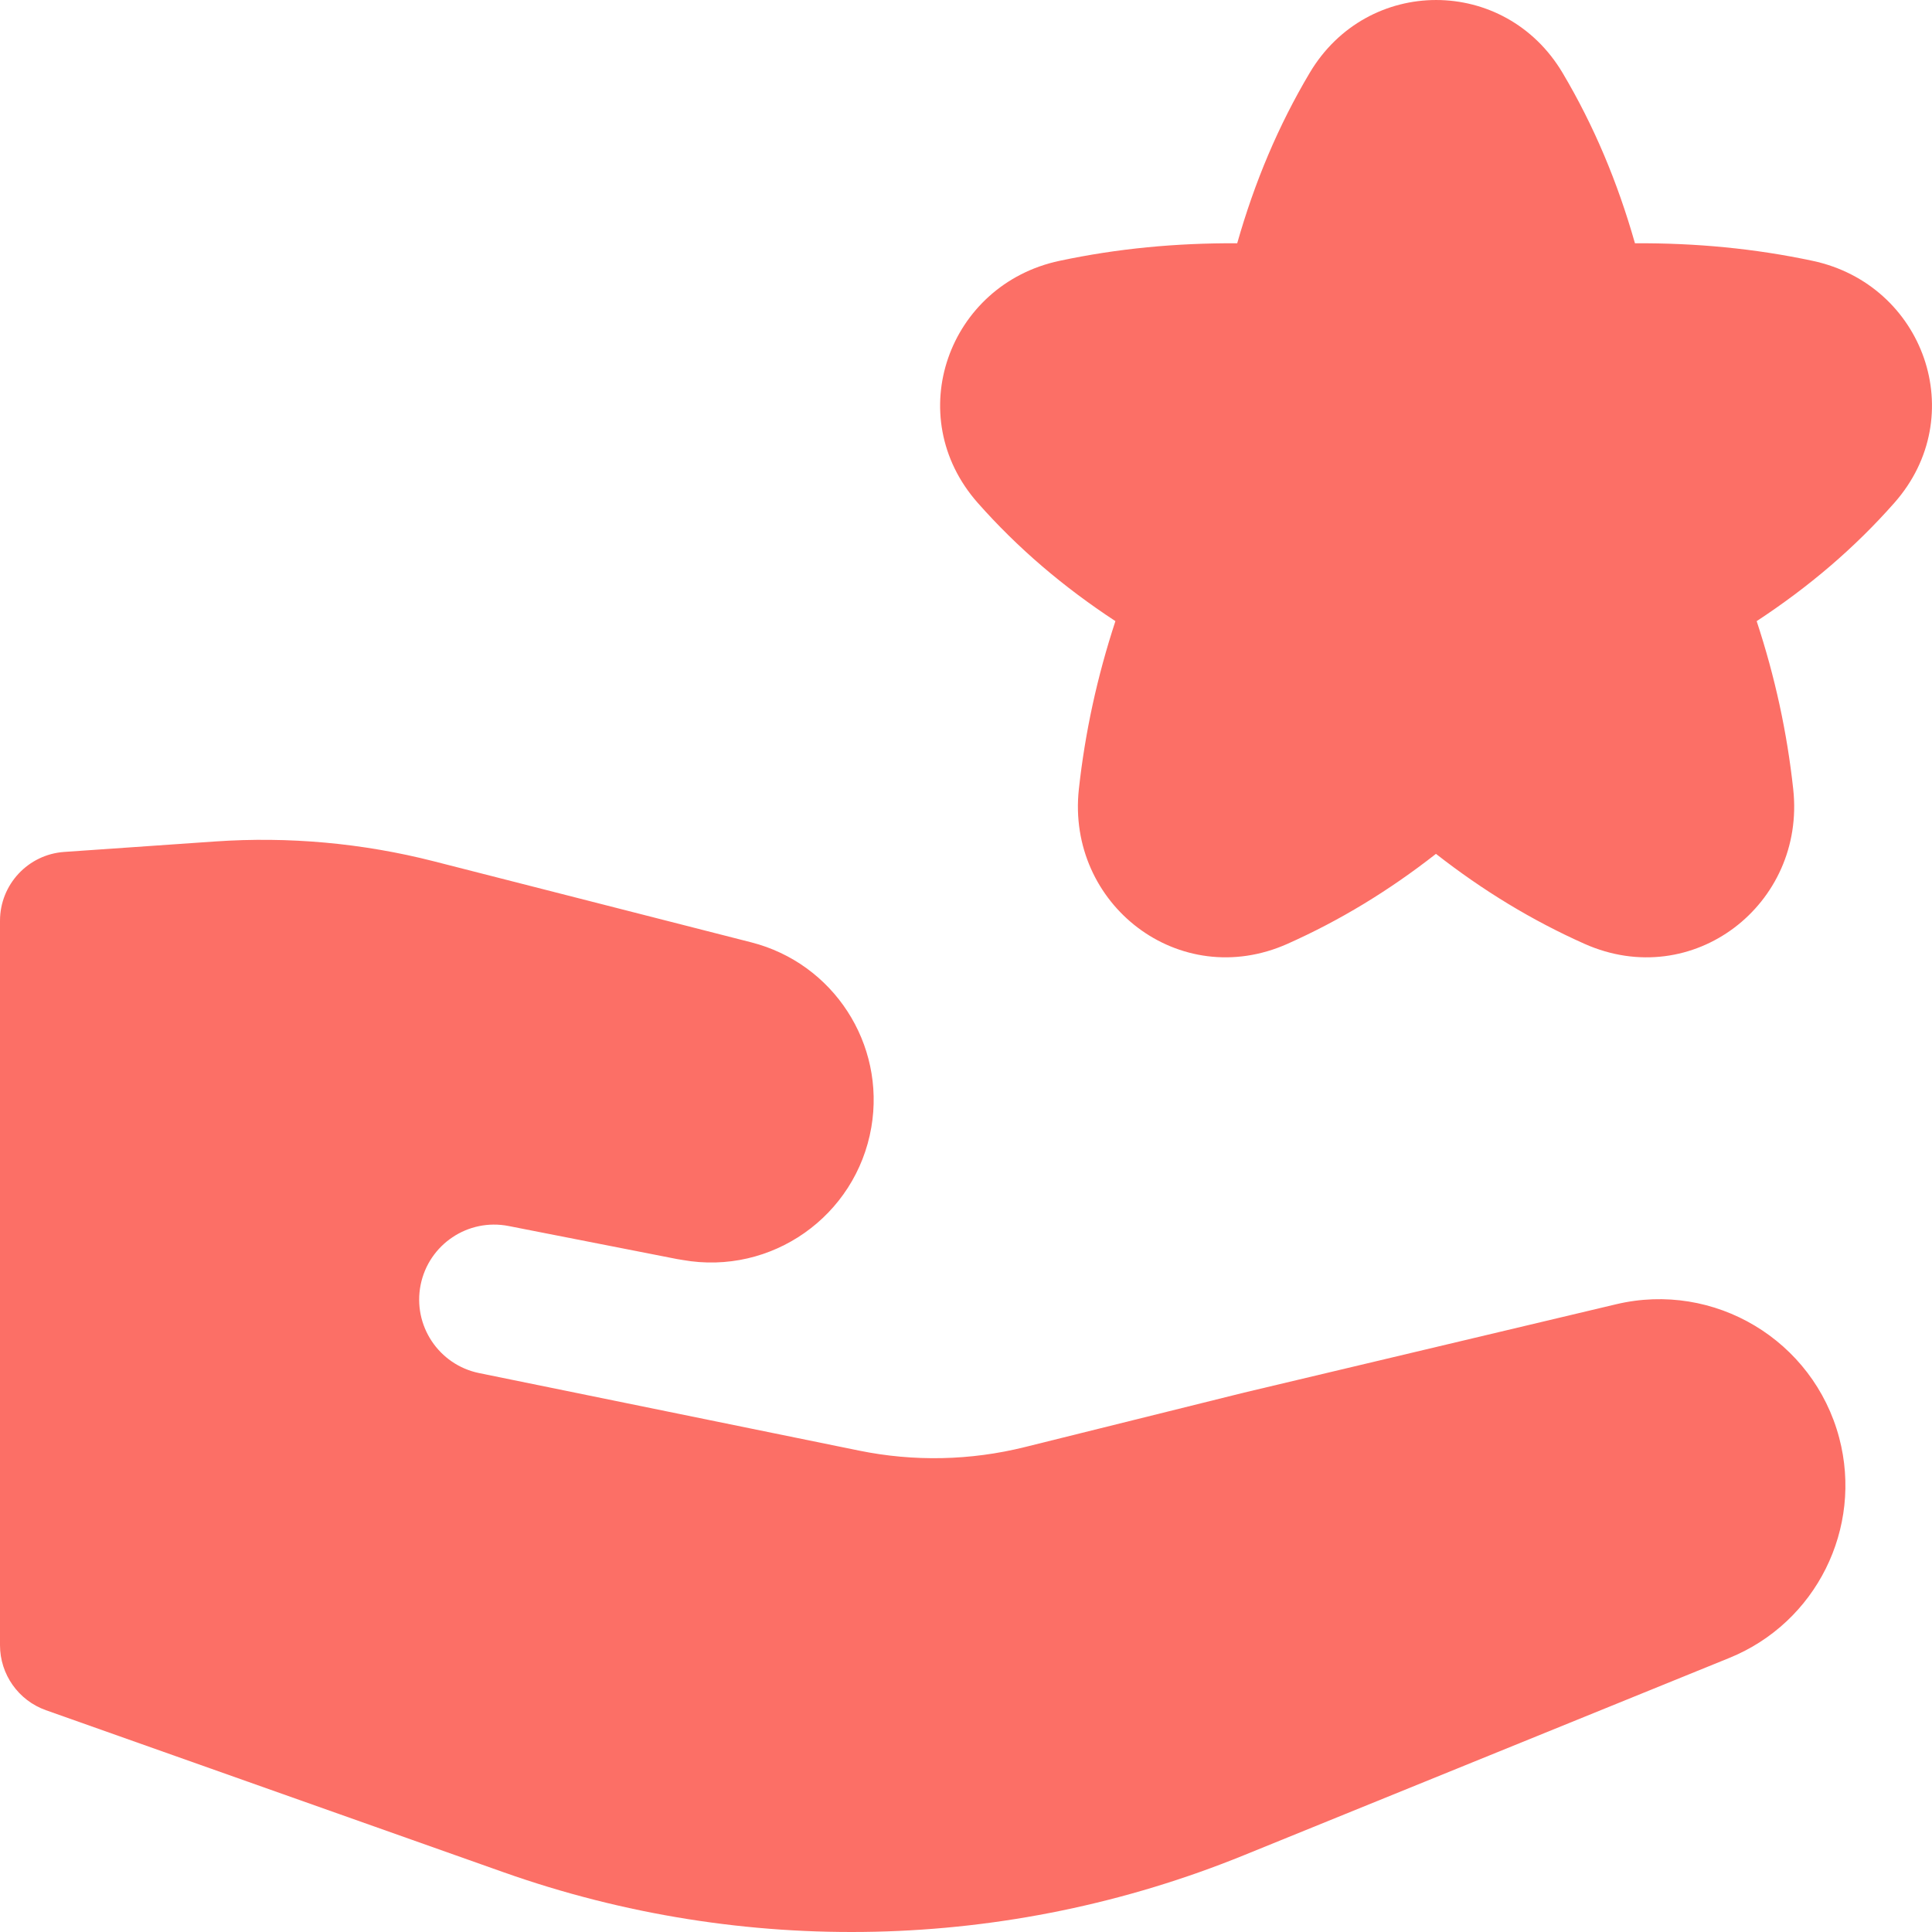 <svg xmlns="http://www.w3.org/2000/svg" width="24" height="24" viewBox="0 0 24 24" fill="none">
  <g clip-path="url(#clip0_2061_97)">
    <path fill-rule="evenodd" clip-rule="evenodd" d="M16.269 0.906C16.986 -0.302 18.695 -0.302 19.412 0.907C19.8 1.561 20.093 2.259 20.31 3.022C21.069 3.018 21.798 3.087 22.516 3.24C23.898 3.533 24.486 5.167 23.532 6.247C23.039 6.806 22.474 7.288 21.822 7.716C22.051 8.411 22.2 9.101 22.276 9.803C22.433 11.234 21.029 12.323 19.684 11.725C19.032 11.434 18.424 11.065 17.838 10.607C17.253 11.065 16.645 11.434 15.995 11.724C14.65 12.324 13.246 11.234 13.402 9.803C13.479 9.101 13.628 8.411 13.856 7.716C13.204 7.288 12.64 6.806 12.146 6.247C11.192 5.167 11.781 3.533 13.162 3.24C13.881 3.087 14.61 3.018 15.369 3.022C15.586 2.259 15.88 1.561 16.269 0.906ZM20.076 16.202L15.456 17.299L12.727 17.977C12.054 18.144 11.352 18.159 10.672 18.02L5.952 17.057C5.45 16.954 5.125 16.465 5.225 15.962C5.326 15.458 5.814 15.131 6.318 15.23L8.408 15.64L8.48 15.652C9.583 15.848 10.634 15.108 10.824 14.004C11.002 12.966 10.352 11.966 9.332 11.706L5.388 10.699C4.502 10.473 3.585 10.39 2.673 10.453L0.798 10.583C0.349 10.614 0 10.988 0 11.438V20.437C0 20.8 0.229 21.124 0.571 21.245L6.256 23.258C9.242 24.315 12.513 24.241 15.448 23.048L21.481 20.596C22.561 20.158 23.145 18.985 22.847 17.86C22.525 16.648 21.296 15.912 20.076 16.202Z" fill="#FC6F66"></path>
  </g>
  <defs>
    <clipPath id="clip0_2061_97">
      <rect width="24" height="24" fill="white"></rect>
    </clipPath>
  </defs>
</svg>